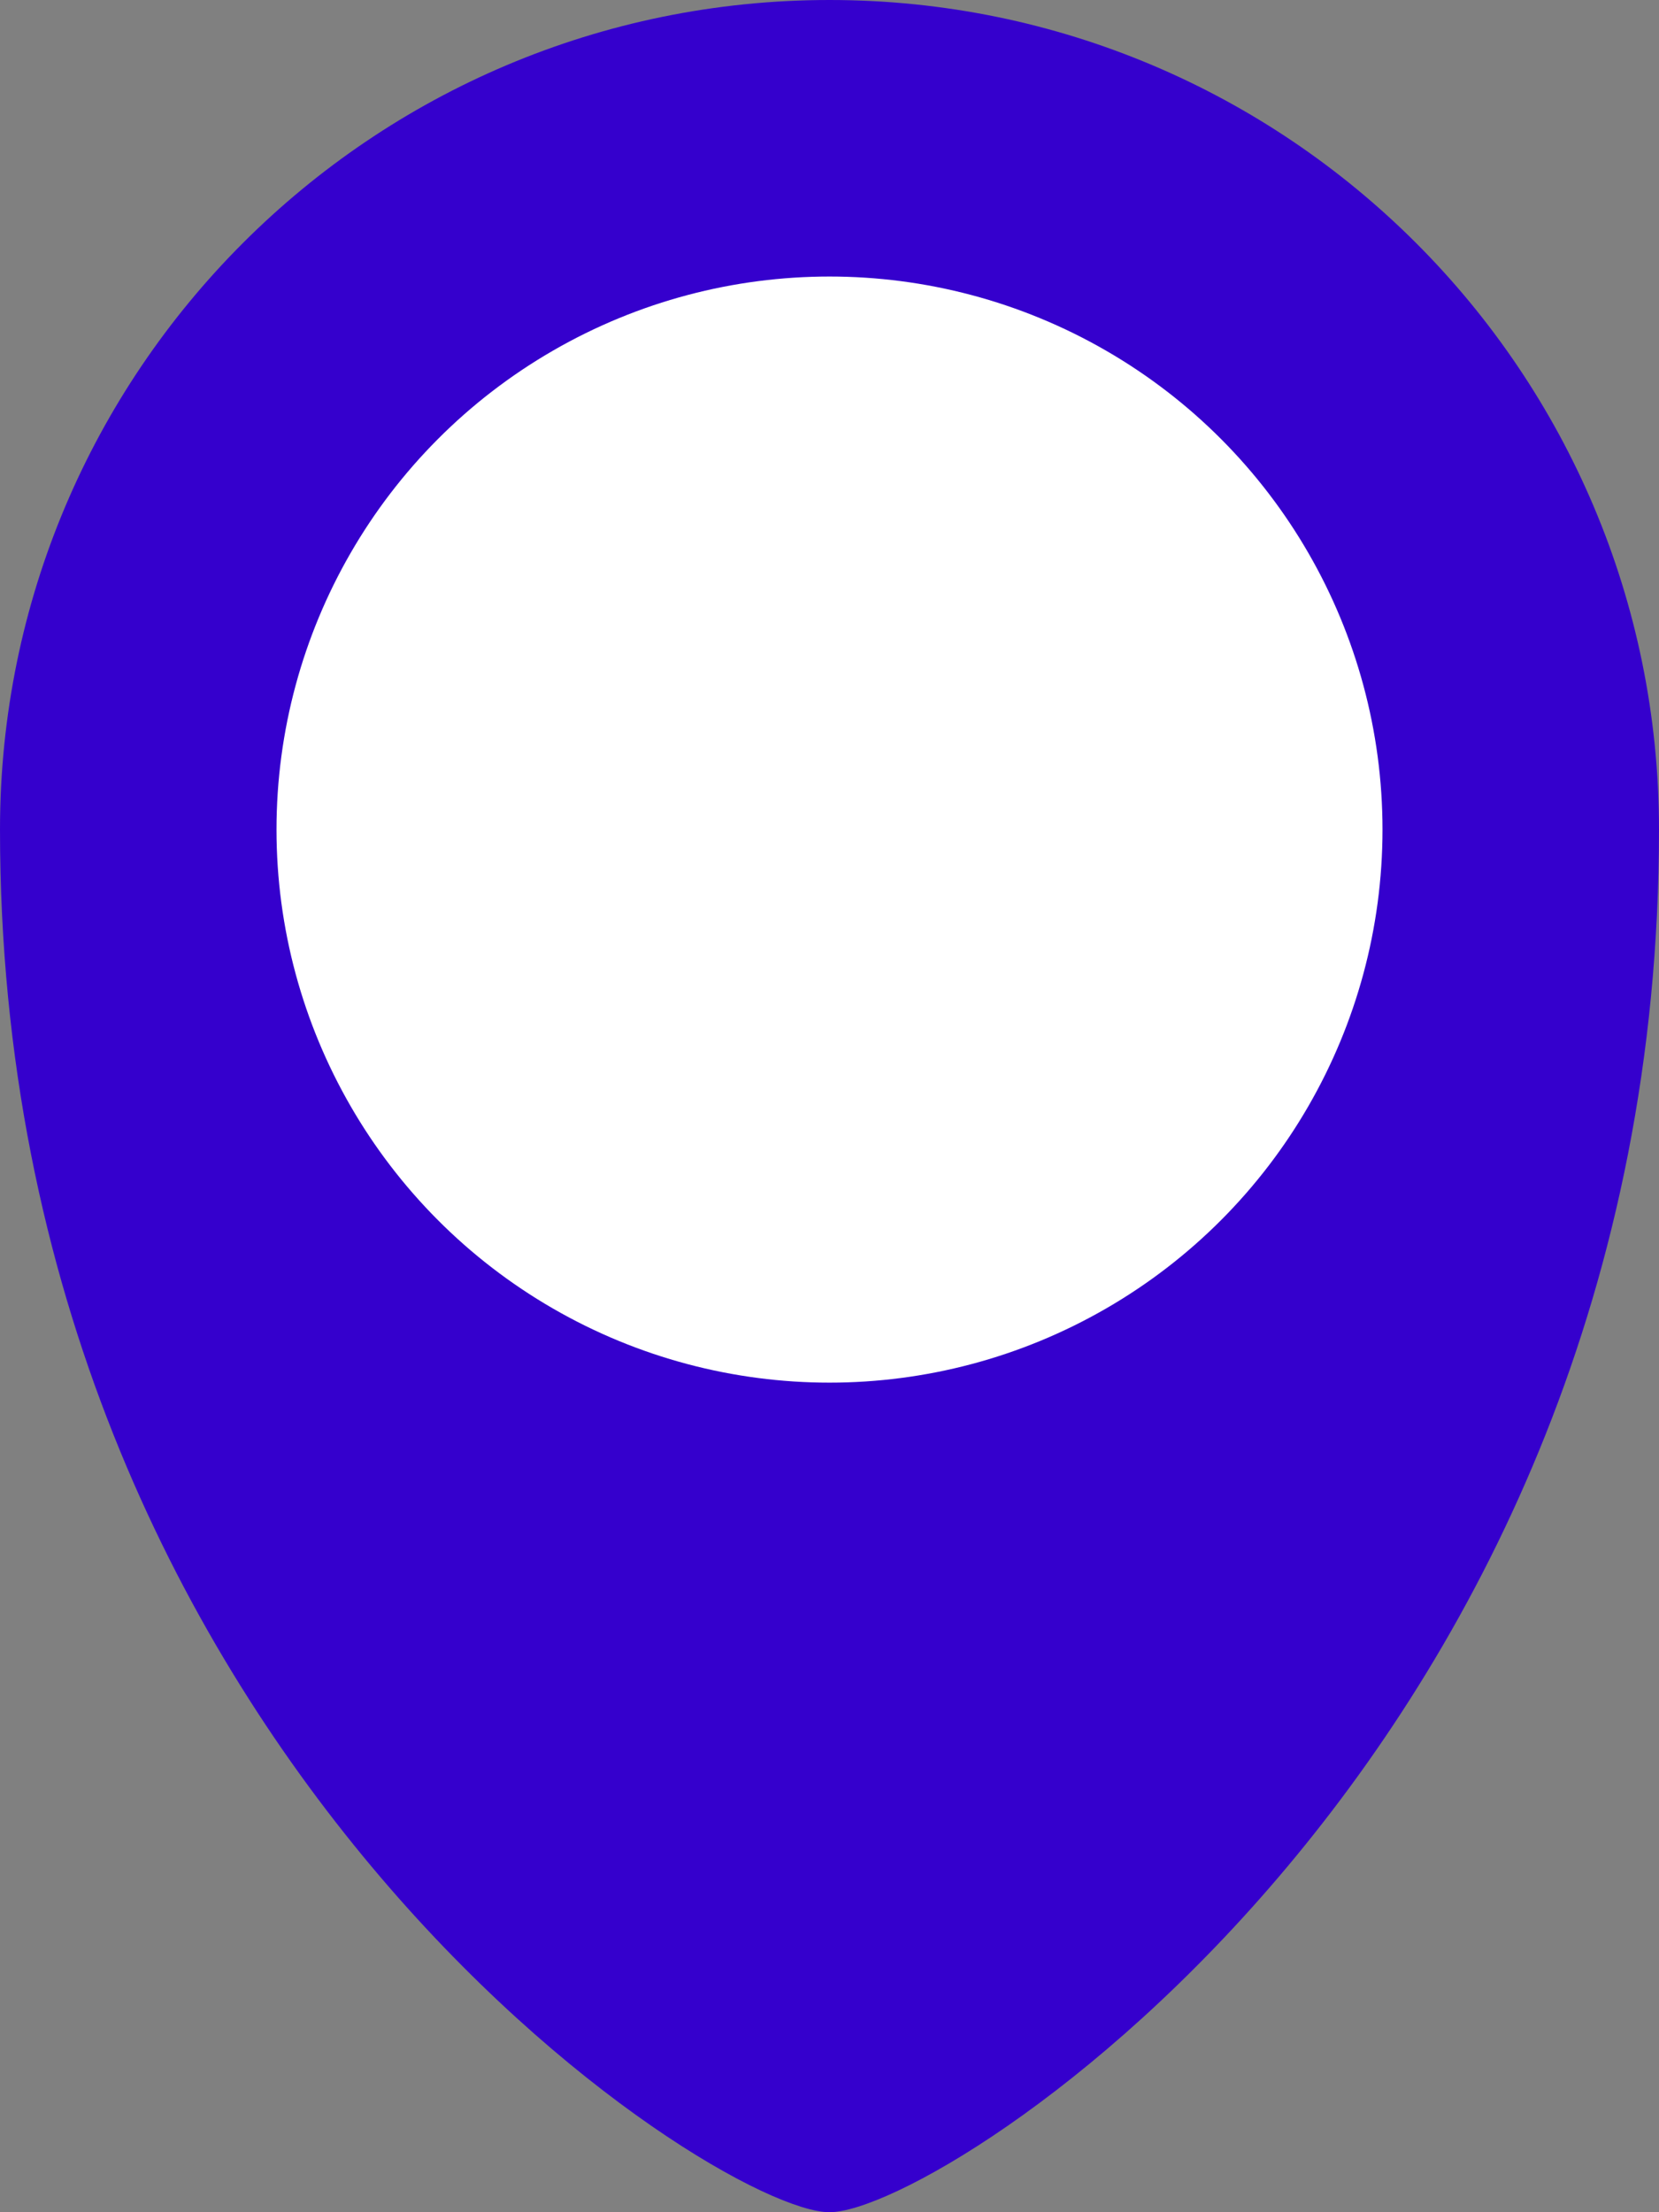 <?xml version="1.0" encoding="UTF-8"?> <svg xmlns="http://www.w3.org/2000/svg" width="36" height="48" viewBox="0 0 36 48" fill="none"><rect x="0" y="0" width="36" height="48" fill="#808080" stroke="none"/> <path d="M36 18C36 38 20.5 48 18 48C15.5 48 0 38 0 18C0 8.059 8.059 0 18 0C27.941 0 36 8.059 36 18Z" fill="#3500CD"></path> <circle cx="18" cy="18" r="12" fill="white"></circle> </svg> 